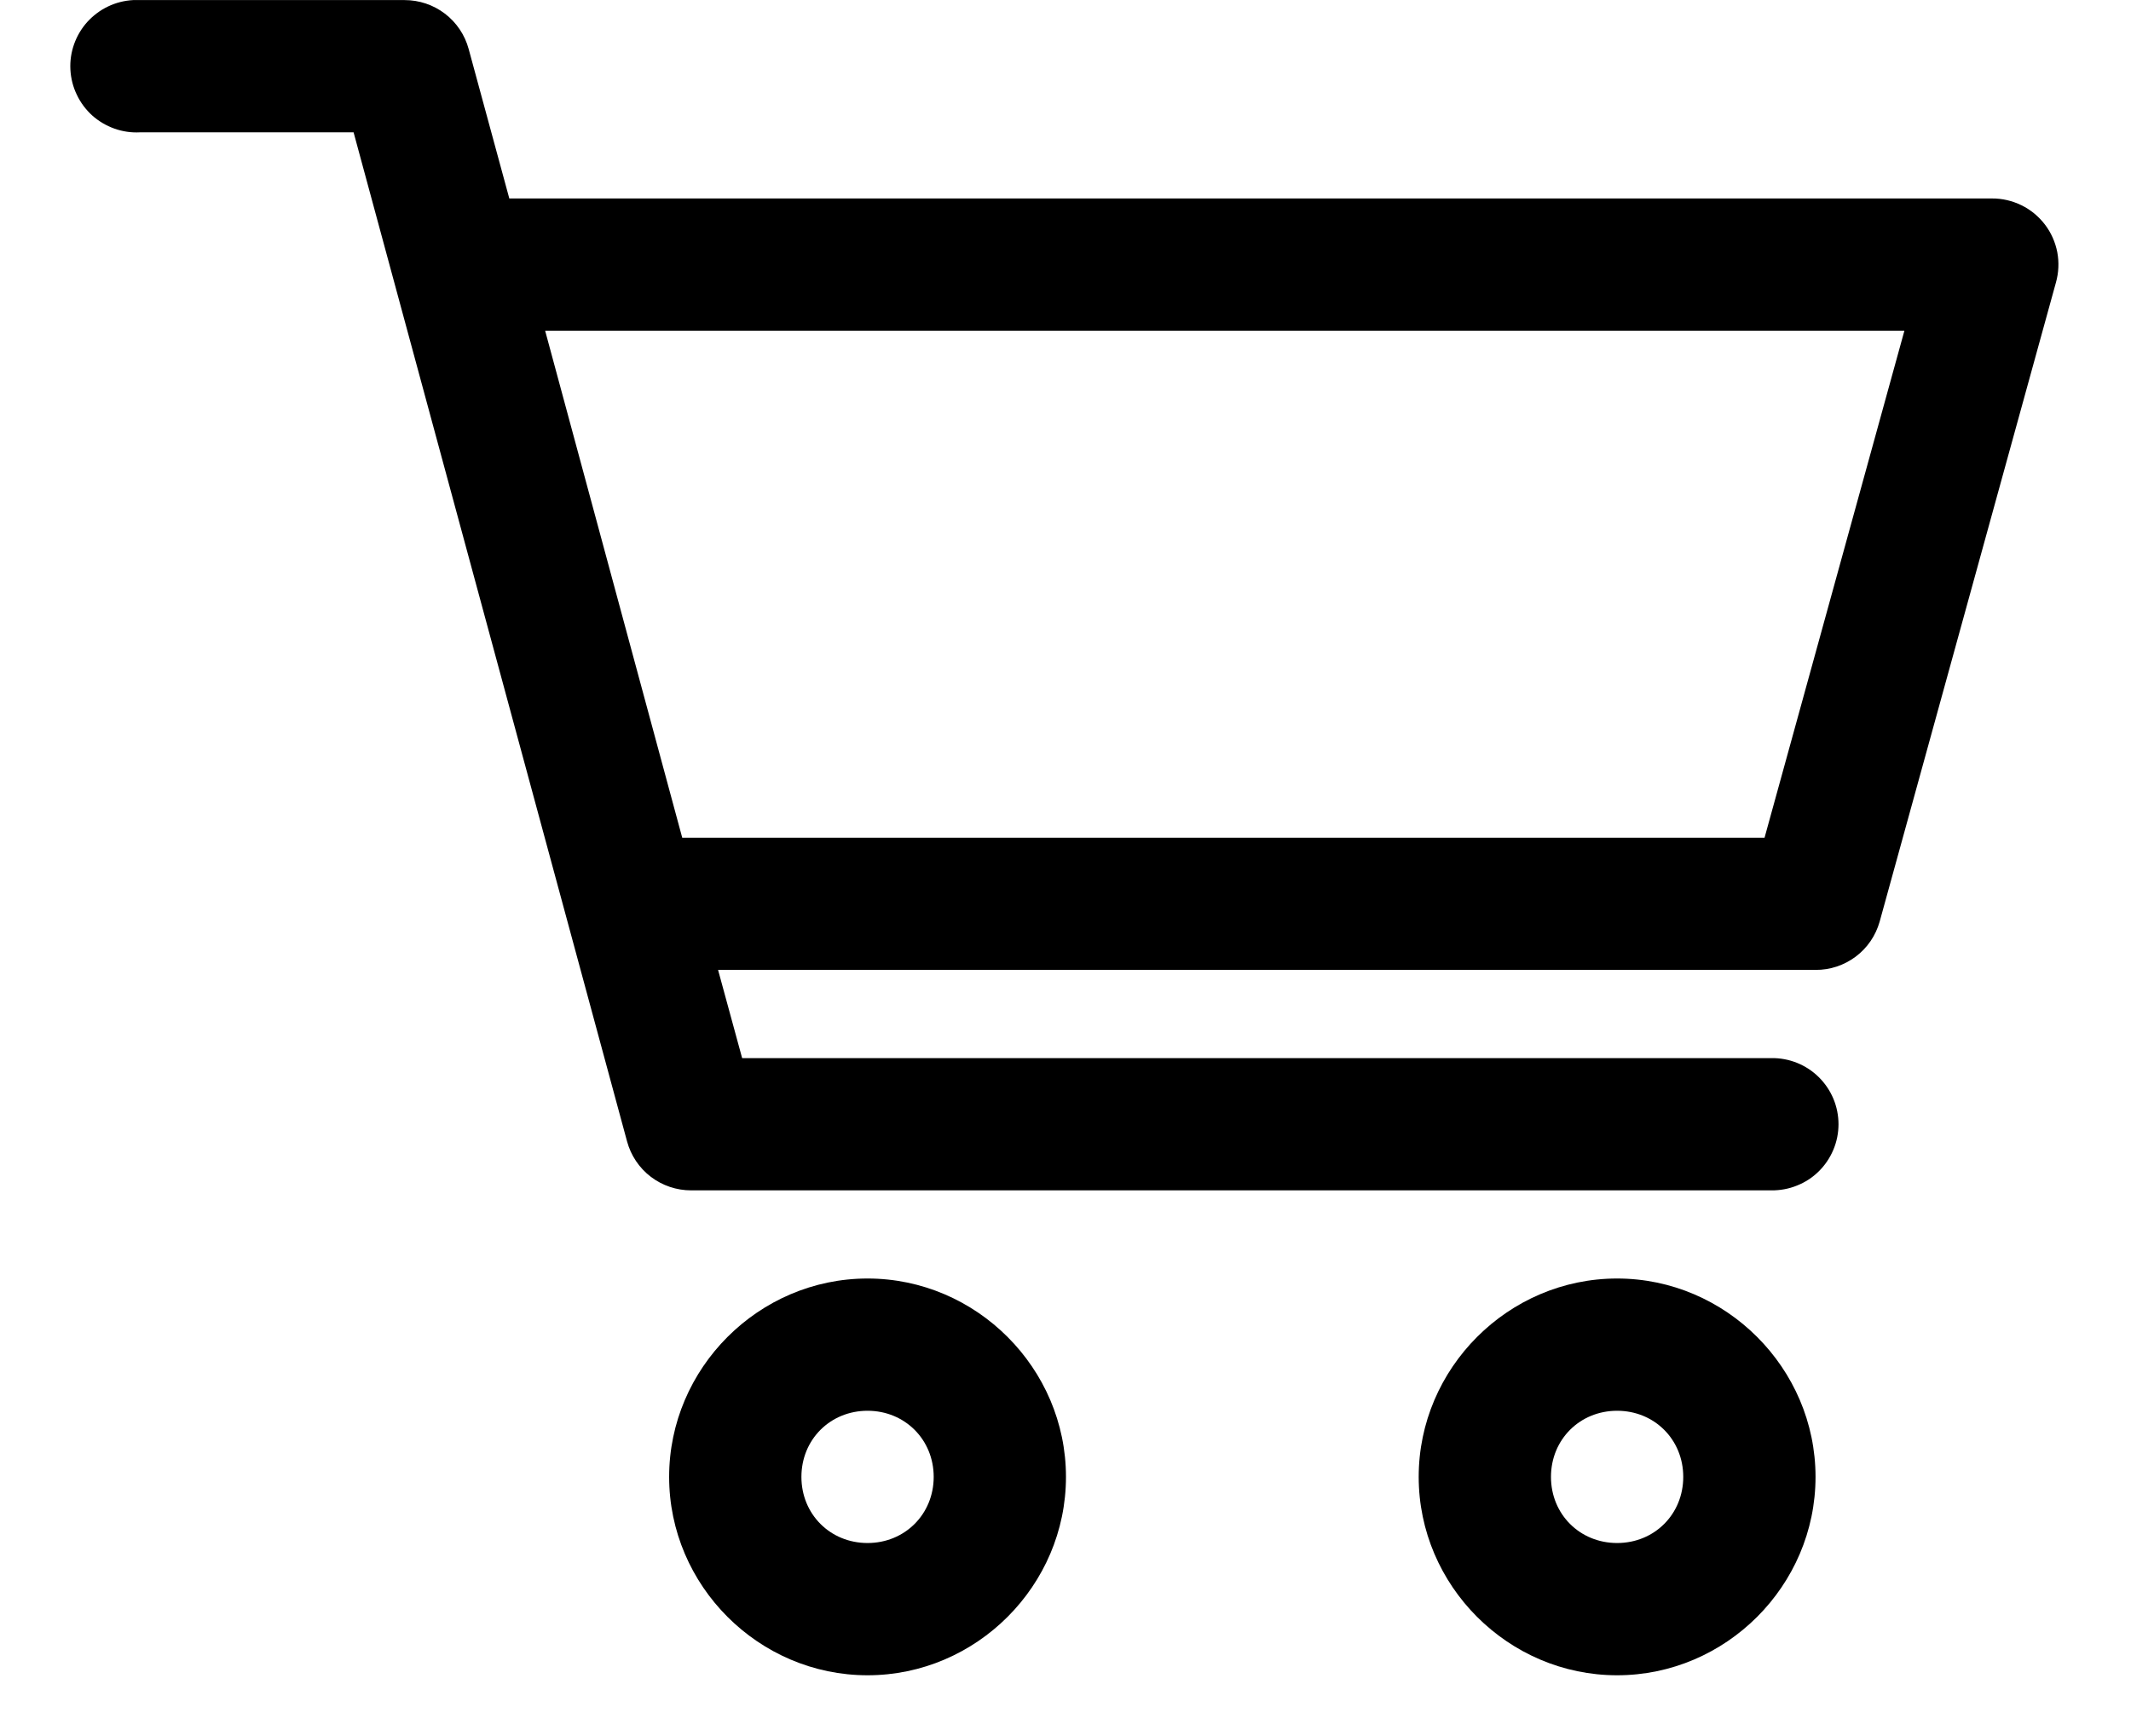 <svg width="27" height="22" viewBox="0 0 27 22" fill="none" xmlns="http://www.w3.org/2000/svg">
<path d="M1.687 0.001C1.577 0.007 1.469 0.034 1.369 0.082C1.27 0.129 1.181 0.196 1.107 0.277C1.033 0.359 0.976 0.455 0.939 0.559C0.902 0.663 0.886 0.773 0.892 0.883C0.898 0.993 0.925 1.101 0.973 1.2C1.02 1.3 1.087 1.389 1.168 1.463C1.25 1.536 1.346 1.593 1.45 1.63C1.554 1.667 1.664 1.683 1.774 1.677H4.48L7.945 14.465C7.993 14.643 8.099 14.801 8.246 14.913C8.393 15.025 8.572 15.085 8.757 15.085H22.444C22.555 15.086 22.665 15.066 22.768 15.024C22.872 14.983 22.965 14.922 23.044 14.844C23.123 14.766 23.186 14.673 23.229 14.57C23.272 14.468 23.294 14.358 23.294 14.247C23.294 14.136 23.272 14.026 23.229 13.923C23.186 13.821 23.123 13.728 23.044 13.65C22.965 13.572 22.872 13.511 22.768 13.469C22.665 13.428 22.555 13.407 22.444 13.409H9.403L9.098 12.291H23.003C23.186 12.293 23.365 12.233 23.512 12.123C23.659 12.013 23.765 11.857 23.815 11.681L26.049 3.58C26.084 3.455 26.09 3.324 26.066 3.196C26.041 3.068 25.988 2.948 25.909 2.845C25.83 2.742 25.729 2.658 25.612 2.601C25.495 2.544 25.367 2.514 25.237 2.515H6.453L5.938 0.621C5.89 0.443 5.784 0.285 5.637 0.173C5.49 0.061 5.311 0.001 5.126 0.001H1.774C1.745 -0 1.716 -0 1.687 0.001ZM6.907 4.191H24.129L22.357 10.616H8.644L6.907 4.191ZM10.992 16.202C9.613 16.202 8.478 17.338 8.478 18.716C8.478 20.095 9.613 21.23 10.992 21.23C12.37 21.23 13.506 20.095 13.506 18.716C13.506 17.338 12.37 16.202 10.992 16.202ZM20.489 16.202C19.11 16.202 17.975 17.338 17.975 18.716C17.975 20.095 19.11 21.23 20.489 21.23C21.867 21.23 23.003 20.095 23.003 18.716C23.003 17.338 21.867 16.202 20.489 16.202ZM10.992 17.878C11.464 17.878 11.83 18.243 11.83 18.716C11.83 19.189 11.464 19.554 10.992 19.554C10.519 19.554 10.154 19.189 10.154 18.716C10.154 18.243 10.519 17.878 10.992 17.878ZM20.489 17.878C20.962 17.878 21.327 18.243 21.327 18.716C21.327 19.189 20.962 19.554 20.489 19.554C20.016 19.554 19.651 19.189 19.651 18.716C19.651 18.243 20.016 17.878 20.489 17.878Z" fill="black"/>
</svg>
